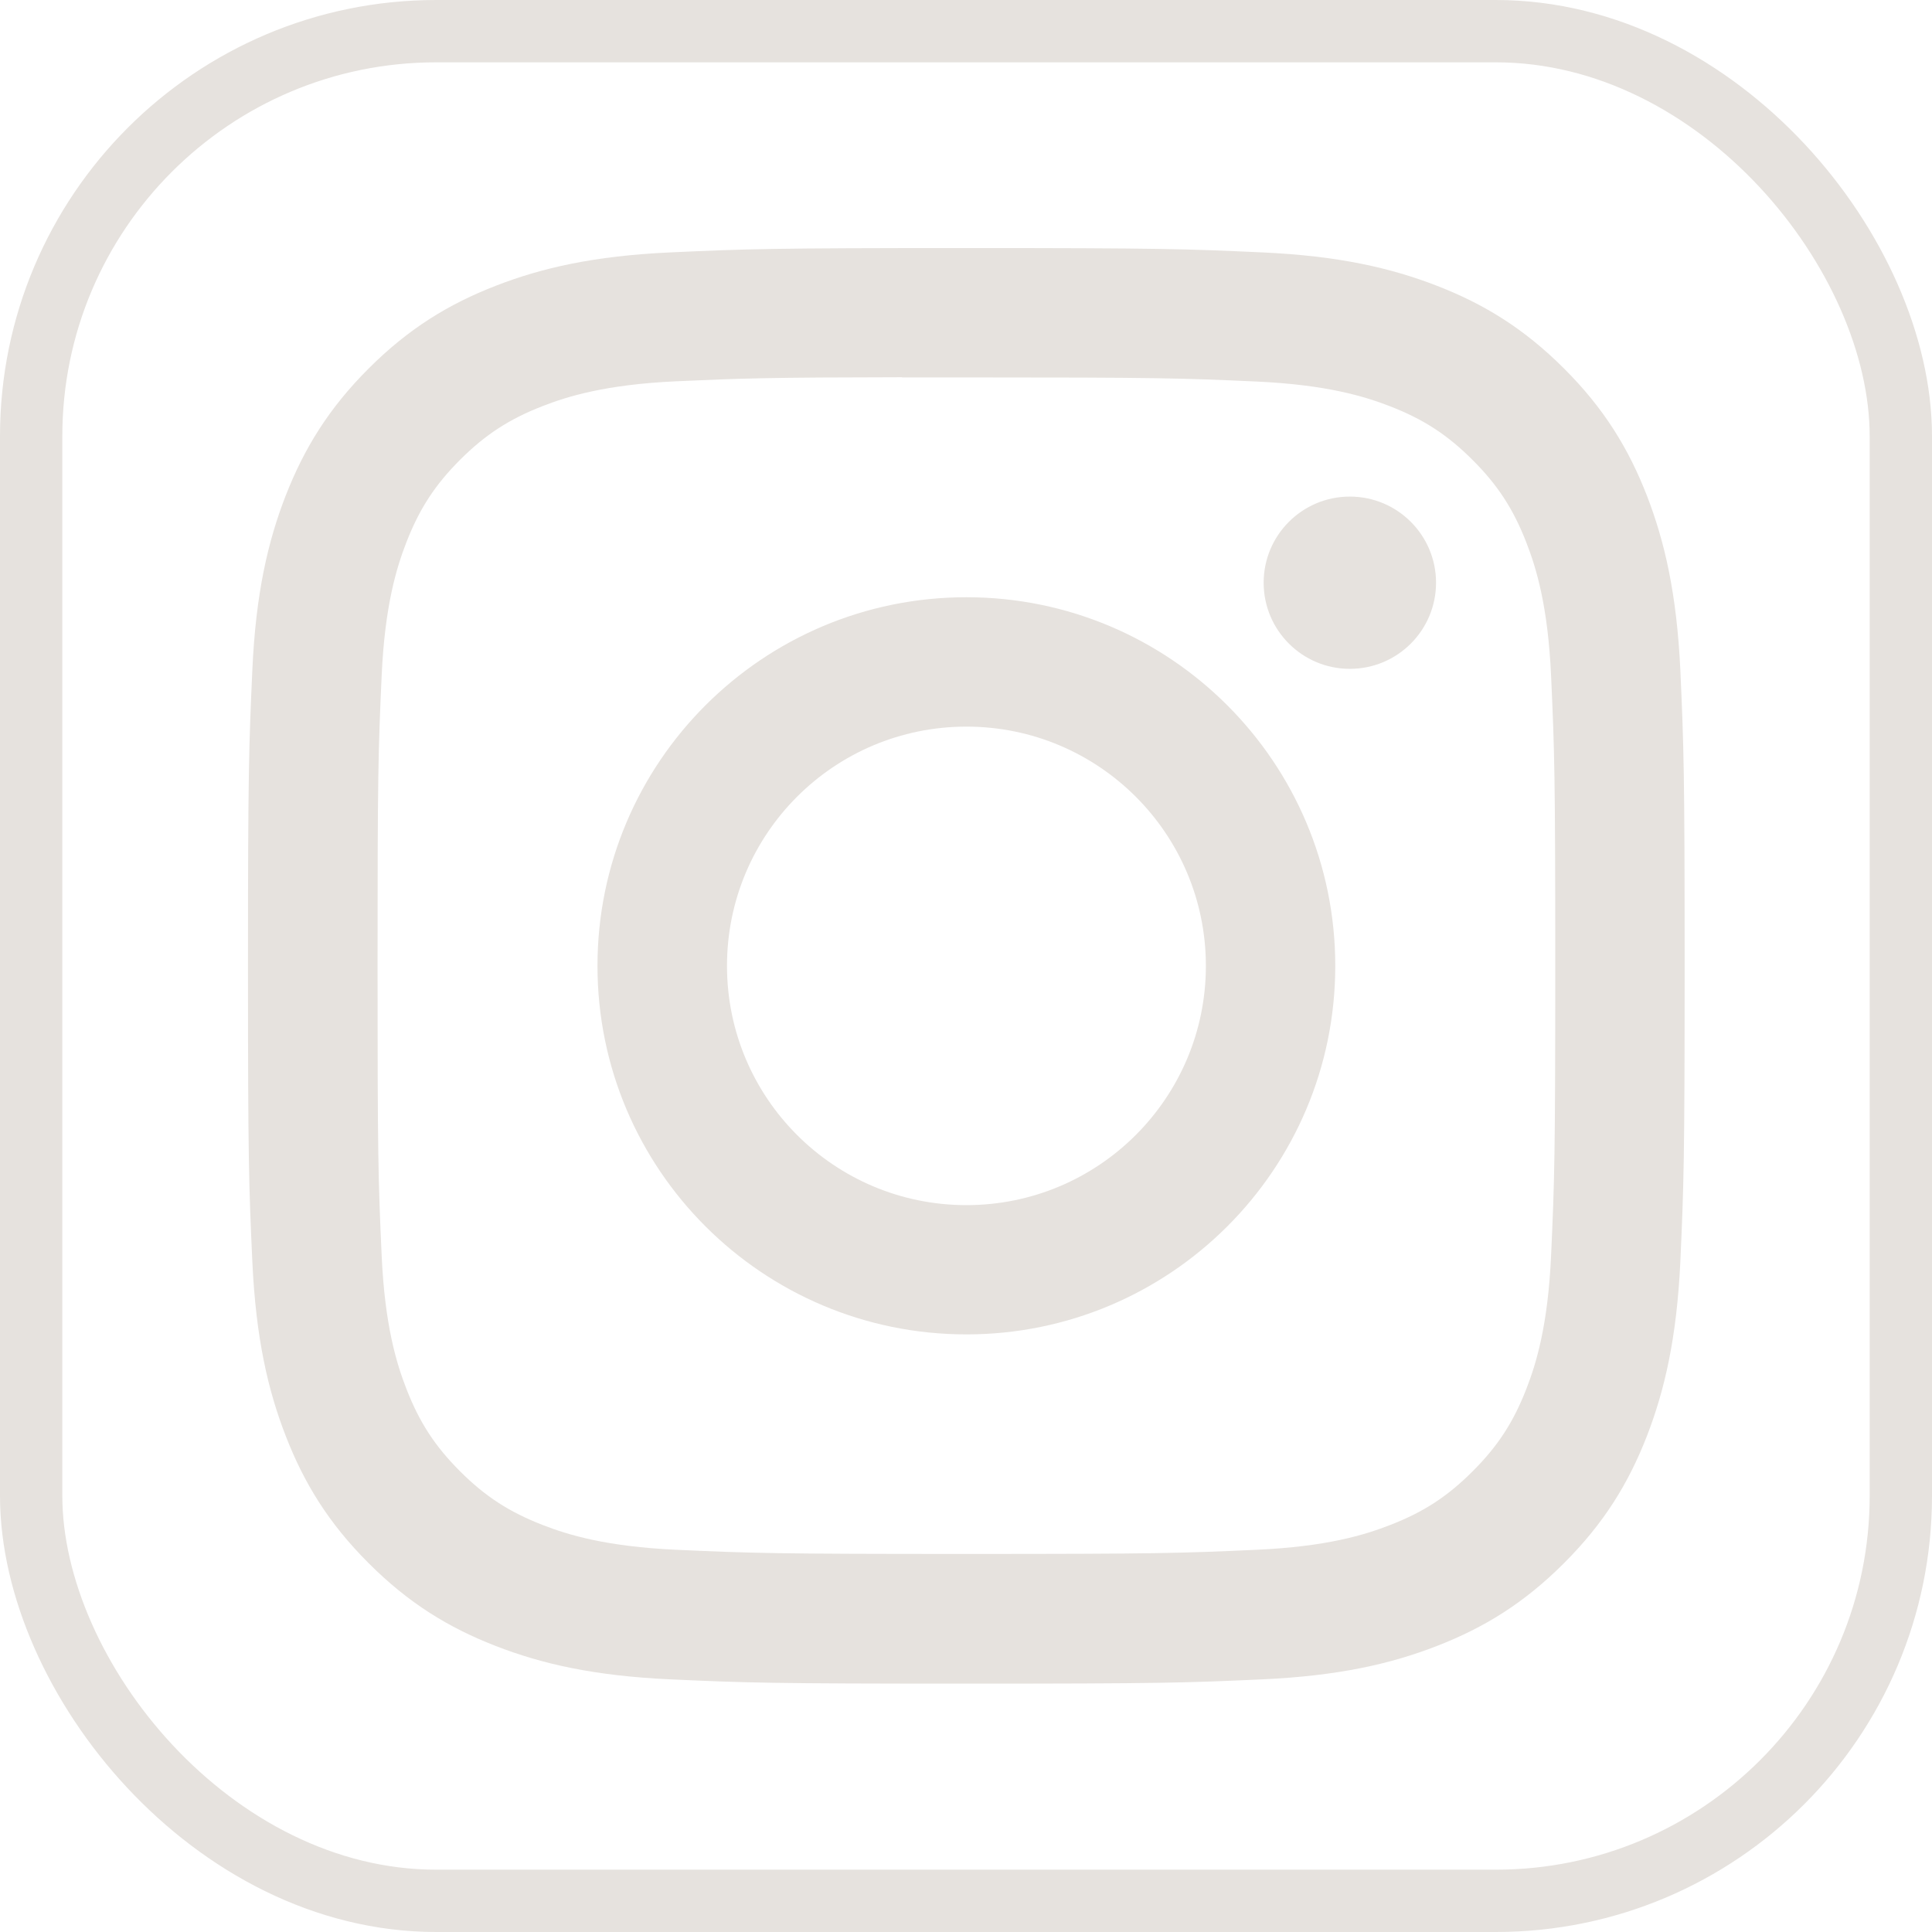 <svg width="31" height="31" viewBox="0 0 31 31" fill="none" xmlns="http://www.w3.org/2000/svg">
<g clip-path="url(#clip0_173_33)">
<rect x="0.5" y="0.5" width="30" height="30" rx="6.5" stroke="#E6E2DE"/>
<path d="M15.507 3.98C12.376 3.98 11.983 3.994 10.754 4.05C9.527 4.106 8.689 4.3 7.956 4.585C7.198 4.879 6.555 5.273 5.915 5.913C5.274 6.553 4.88 7.196 4.584 7.953C4.299 8.686 4.104 9.523 4.049 10.749C3.994 11.977 3.979 12.37 3.979 15.498C3.979 18.626 3.993 19.017 4.049 20.246C4.106 21.472 4.3 22.309 4.585 23.041C4.879 23.799 5.273 24.441 5.914 25.081C6.554 25.722 7.197 26.117 7.955 26.411C8.688 26.696 9.526 26.89 10.753 26.946C11.982 27.002 12.375 27.015 15.505 27.015C18.636 27.015 19.027 27.002 20.257 26.946C21.484 26.89 22.322 26.696 23.055 26.411C23.813 26.117 24.456 25.722 25.096 25.081C25.737 24.441 26.131 23.799 26.426 23.041C26.709 22.309 26.904 21.472 26.962 20.246C27.017 19.017 27.031 18.626 27.031 15.498C27.031 12.37 27.017 11.977 26.962 10.749C26.904 9.523 26.709 8.686 26.426 7.954C26.131 7.196 25.737 6.553 25.096 5.913C24.455 5.273 23.814 4.879 23.055 4.585C22.32 4.3 21.482 4.106 20.255 4.05C19.026 3.994 18.634 3.98 15.503 3.98H15.507ZM14.473 6.056C14.779 6.056 15.122 6.056 15.507 6.056C18.584 6.056 18.949 6.067 20.164 6.122C21.288 6.174 21.898 6.361 22.304 6.519C22.842 6.728 23.225 6.977 23.628 7.38C24.032 7.783 24.282 8.167 24.491 8.705C24.649 9.11 24.837 9.72 24.888 10.843C24.943 12.057 24.955 12.422 24.955 15.495C24.955 18.569 24.943 18.934 24.888 20.148C24.837 21.271 24.649 21.88 24.491 22.286C24.282 22.823 24.032 23.206 23.628 23.609C23.225 24.012 22.842 24.262 22.304 24.47C21.898 24.629 21.288 24.816 20.164 24.867C18.949 24.922 18.584 24.934 15.507 24.934C12.429 24.934 12.064 24.922 10.849 24.867C9.725 24.815 9.115 24.628 8.709 24.47C8.171 24.261 7.787 24.012 7.383 23.609C6.98 23.206 6.73 22.823 6.521 22.285C6.363 21.879 6.175 21.27 6.124 20.147C6.069 18.933 6.058 18.568 6.058 15.492C6.058 12.417 6.069 12.054 6.124 10.84C6.175 9.717 6.363 9.107 6.521 8.701C6.73 8.164 6.98 7.78 7.383 7.377C7.787 6.974 8.171 6.724 8.709 6.515C9.115 6.357 9.725 6.17 10.849 6.118C11.912 6.07 12.324 6.056 14.473 6.053V6.056ZM21.659 7.968C20.895 7.968 20.276 8.587 20.276 9.35C20.276 10.113 20.895 10.732 21.659 10.732C22.423 10.732 23.042 10.113 23.042 9.35C23.042 8.587 22.423 7.968 21.659 7.968ZM15.507 9.583C12.238 9.583 9.587 12.232 9.587 15.498C9.587 18.764 12.238 21.411 15.507 21.411C18.775 21.411 21.425 18.764 21.425 15.498C21.425 12.232 18.775 9.583 15.507 9.583ZM15.507 11.659C17.628 11.659 19.349 13.377 19.349 15.498C19.349 17.618 17.628 19.337 15.507 19.337C13.384 19.337 11.665 17.618 11.665 15.498C11.665 13.377 13.384 11.659 15.507 11.659Z" fill="#E6E2DE"/>
</g>
<defs>
<clipPath id="clip0_173_33">
<rect width="31" height="31" fill="white"/>
</clipPath>
</defs>
</svg>
